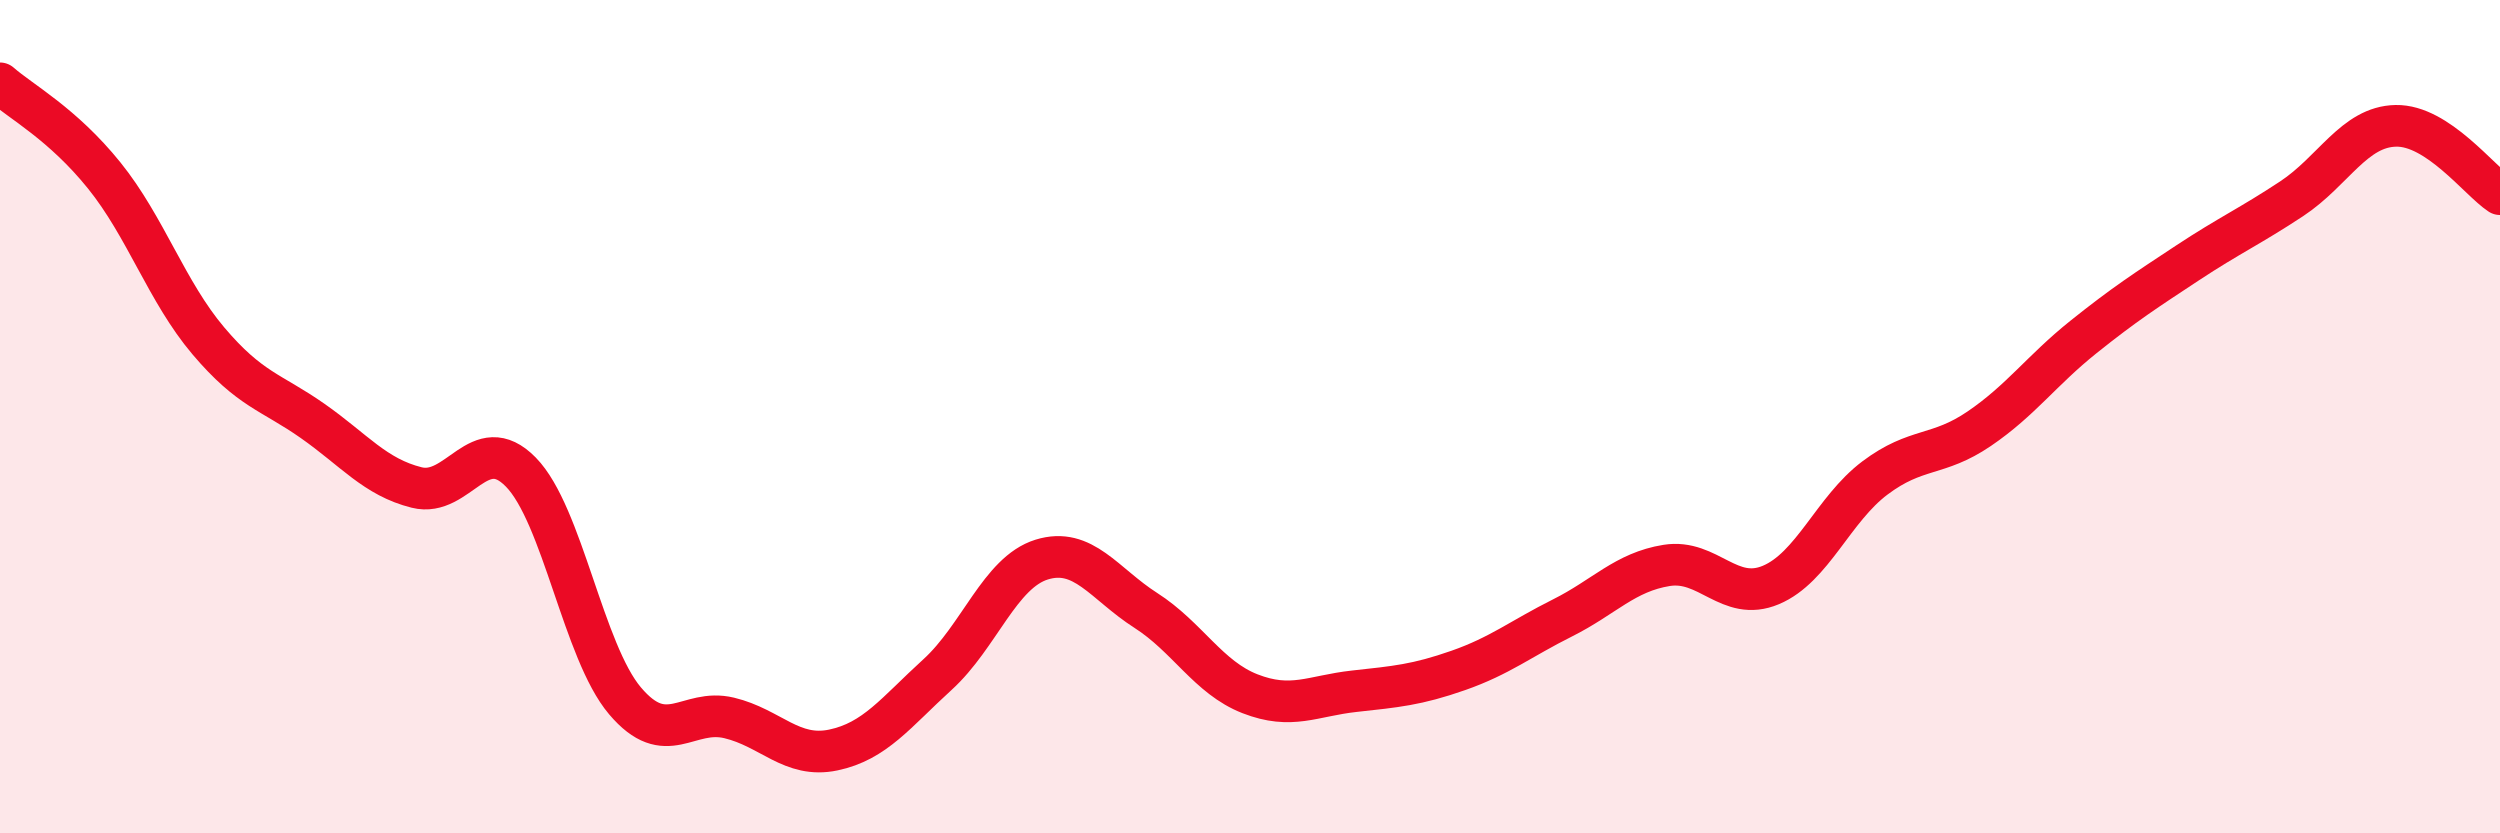 
    <svg width="60" height="20" viewBox="0 0 60 20" xmlns="http://www.w3.org/2000/svg">
      <path
        d="M 0,2 C 0.5,2.44 1.5,2.97 2.5,4.21 C 3.5,5.45 4,7 5,8.18 C 6,9.36 6.5,9.4 7.5,10.1 C 8.5,10.8 9,11.45 10,11.7 C 11,11.95 11.5,10.31 12.5,11.33 C 13.5,12.35 14,15.64 15,16.82 C 16,18 16.5,16.99 17.5,17.23 C 18.5,17.47 19,18.21 20,18 C 21,17.79 21.5,17.1 22.5,16.19 C 23.5,15.28 24,13.74 25,13.43 C 26,13.12 26.5,14.01 27.5,14.65 C 28.5,15.29 29,16.26 30,16.65 C 31,17.04 31.5,16.7 32.5,16.59 C 33.5,16.48 34,16.44 35,16.09 C 36,15.74 36.5,15.33 37.5,14.83 C 38.5,14.33 39,13.73 40,13.57 C 41,13.41 41.5,14.46 42.5,14.04 C 43.5,13.62 44,12.22 45,11.47 C 46,10.72 46.5,10.97 47.5,10.29 C 48.5,9.61 49,8.89 50,8.09 C 51,7.29 51.5,6.97 52.5,6.31 C 53.5,5.65 54,5.43 55,4.77 C 56,4.11 56.5,3.04 57.5,3.02 C 58.5,3 59.5,4.33 60,4.66L60 20L0 20Z"
        fill="#EB0A25"
        opacity="0.1"
        stroke-linecap="round"
        stroke-linejoin="round"
      />
      <path
        d="M 0,2 C 0.5,2.44 1.5,2.97 2.5,4.21 C 3.5,5.45 4,7 5,8.18 C 6,9.36 6.5,9.4 7.5,10.1 C 8.5,10.8 9,11.45 10,11.7 C 11,11.95 11.5,10.31 12.5,11.33 C 13.5,12.35 14,15.64 15,16.82 C 16,18 16.5,16.99 17.5,17.23 C 18.5,17.47 19,18.21 20,18 C 21,17.79 21.5,17.1 22.5,16.19 C 23.5,15.28 24,13.74 25,13.43 C 26,13.12 26.5,14.01 27.5,14.65 C 28.5,15.29 29,16.26 30,16.65 C 31,17.04 31.5,16.7 32.5,16.59 C 33.5,16.48 34,16.44 35,16.09 C 36,15.74 36.5,15.33 37.5,14.83 C 38.5,14.33 39,13.73 40,13.57 C 41,13.41 41.5,14.46 42.5,14.04 C 43.5,13.62 44,12.22 45,11.47 C 46,10.72 46.5,10.97 47.5,10.29 C 48.5,9.61 49,8.89 50,8.09 C 51,7.29 51.5,6.97 52.5,6.31 C 53.5,5.65 54,5.43 55,4.77 C 56,4.11 56.5,3.04 57.5,3.02 C 58.5,3 59.5,4.33 60,4.66"
        stroke="#EB0A25"
        stroke-width="1"
        fill="none"
        stroke-linecap="round"
        stroke-linejoin="round"
      />
    </svg>
  